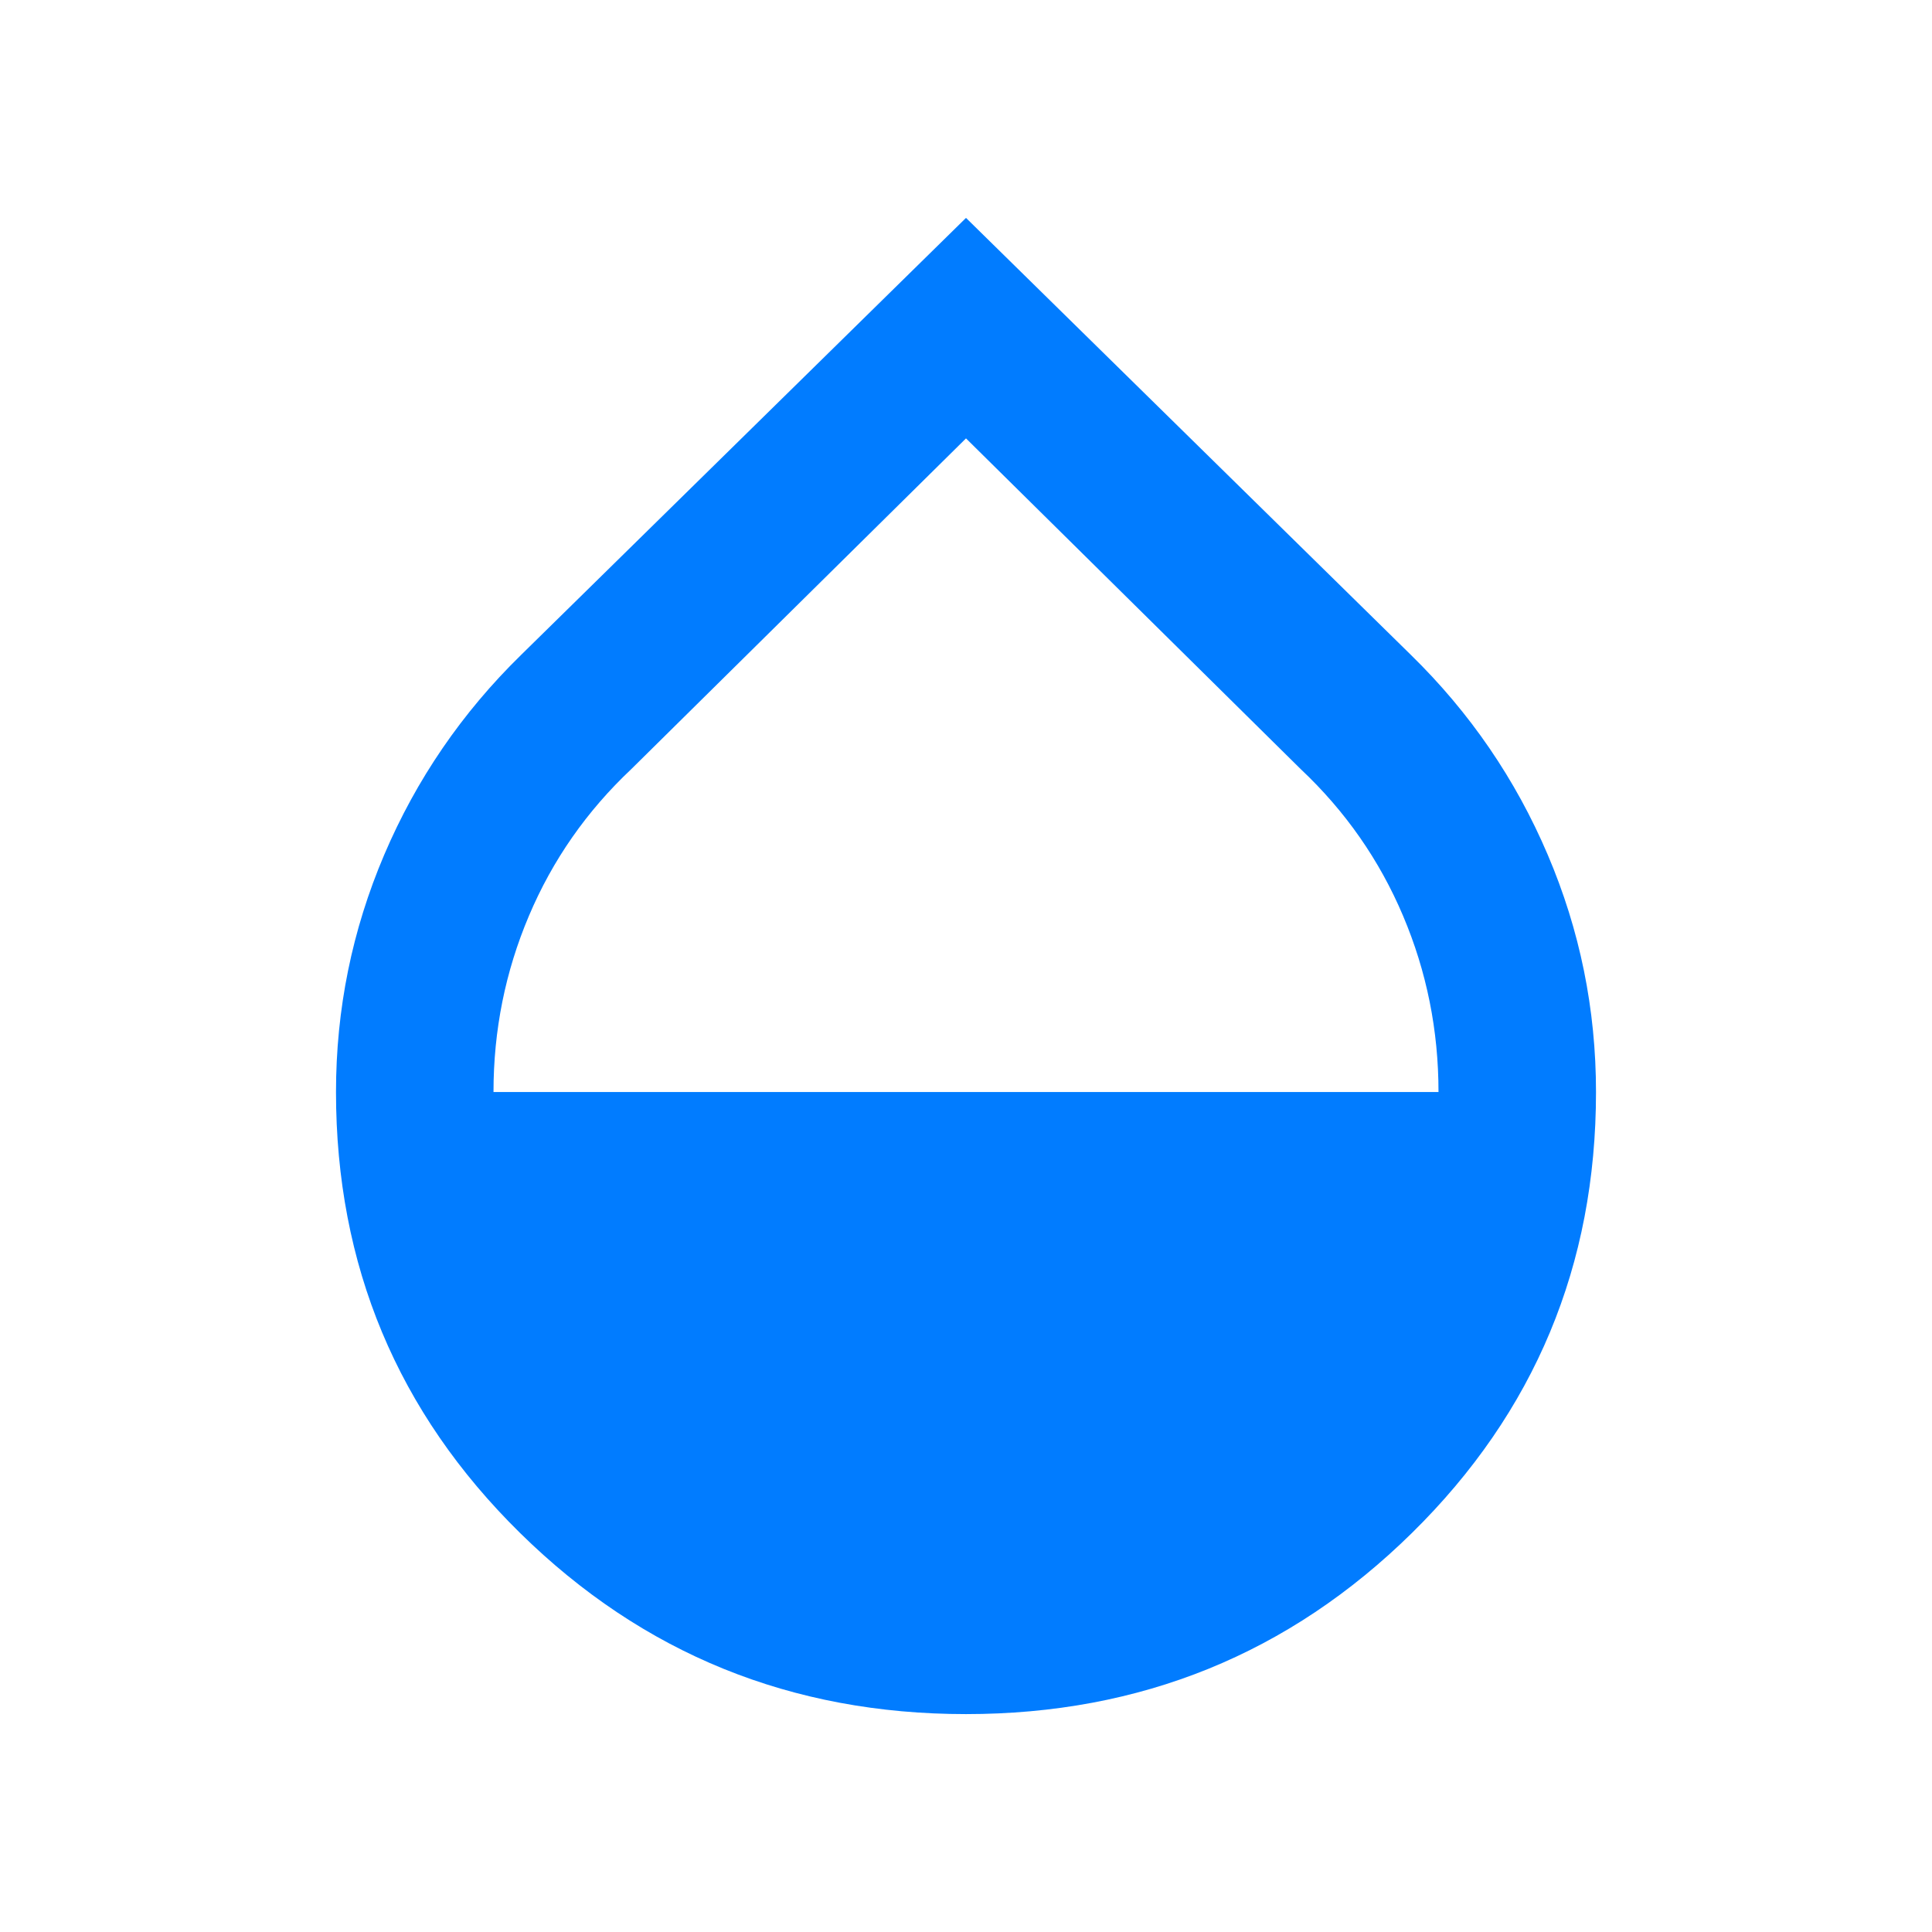 <svg width="46" height="46" viewBox="0 0 46 46" fill="none" xmlns="http://www.w3.org/2000/svg">
<mask id="mask0_675_712" style="mask-type:alpha" maskUnits="userSpaceOnUse" x="0" y="0" width="46" height="46">
<rect x="0.5" y="0.5" width="45" height="45" fill="#D9D9D9"/>
</mask>
<g mask="url(#mask0_675_712)">
<path d="M23 40.812C18.844 40.812 15.305 39.375 12.383 36.5C9.461 33.625 8 30.125 8 26C8 24.031 8.383 22.148 9.148 20.352C9.914 18.555 11 16.969 12.406 15.594L23 5.188L33.594 15.594C35 16.969 36.086 18.555 36.851 20.352C37.617 22.148 38 24.031 38 26C38 30.125 36.539 33.625 33.617 36.5C30.695 39.375 27.156 40.812 23 40.812ZM11.75 26H34.25C34.25 24.531 33.969 23.133 33.406 21.805C32.844 20.477 32.031 19.312 30.969 18.312L23 10.438L15.031 18.312C13.969 19.312 13.156 20.477 12.594 21.805C12.031 23.133 11.75 24.531 11.75 26Z" fill="#017CFF"/>
</g>
</svg>
